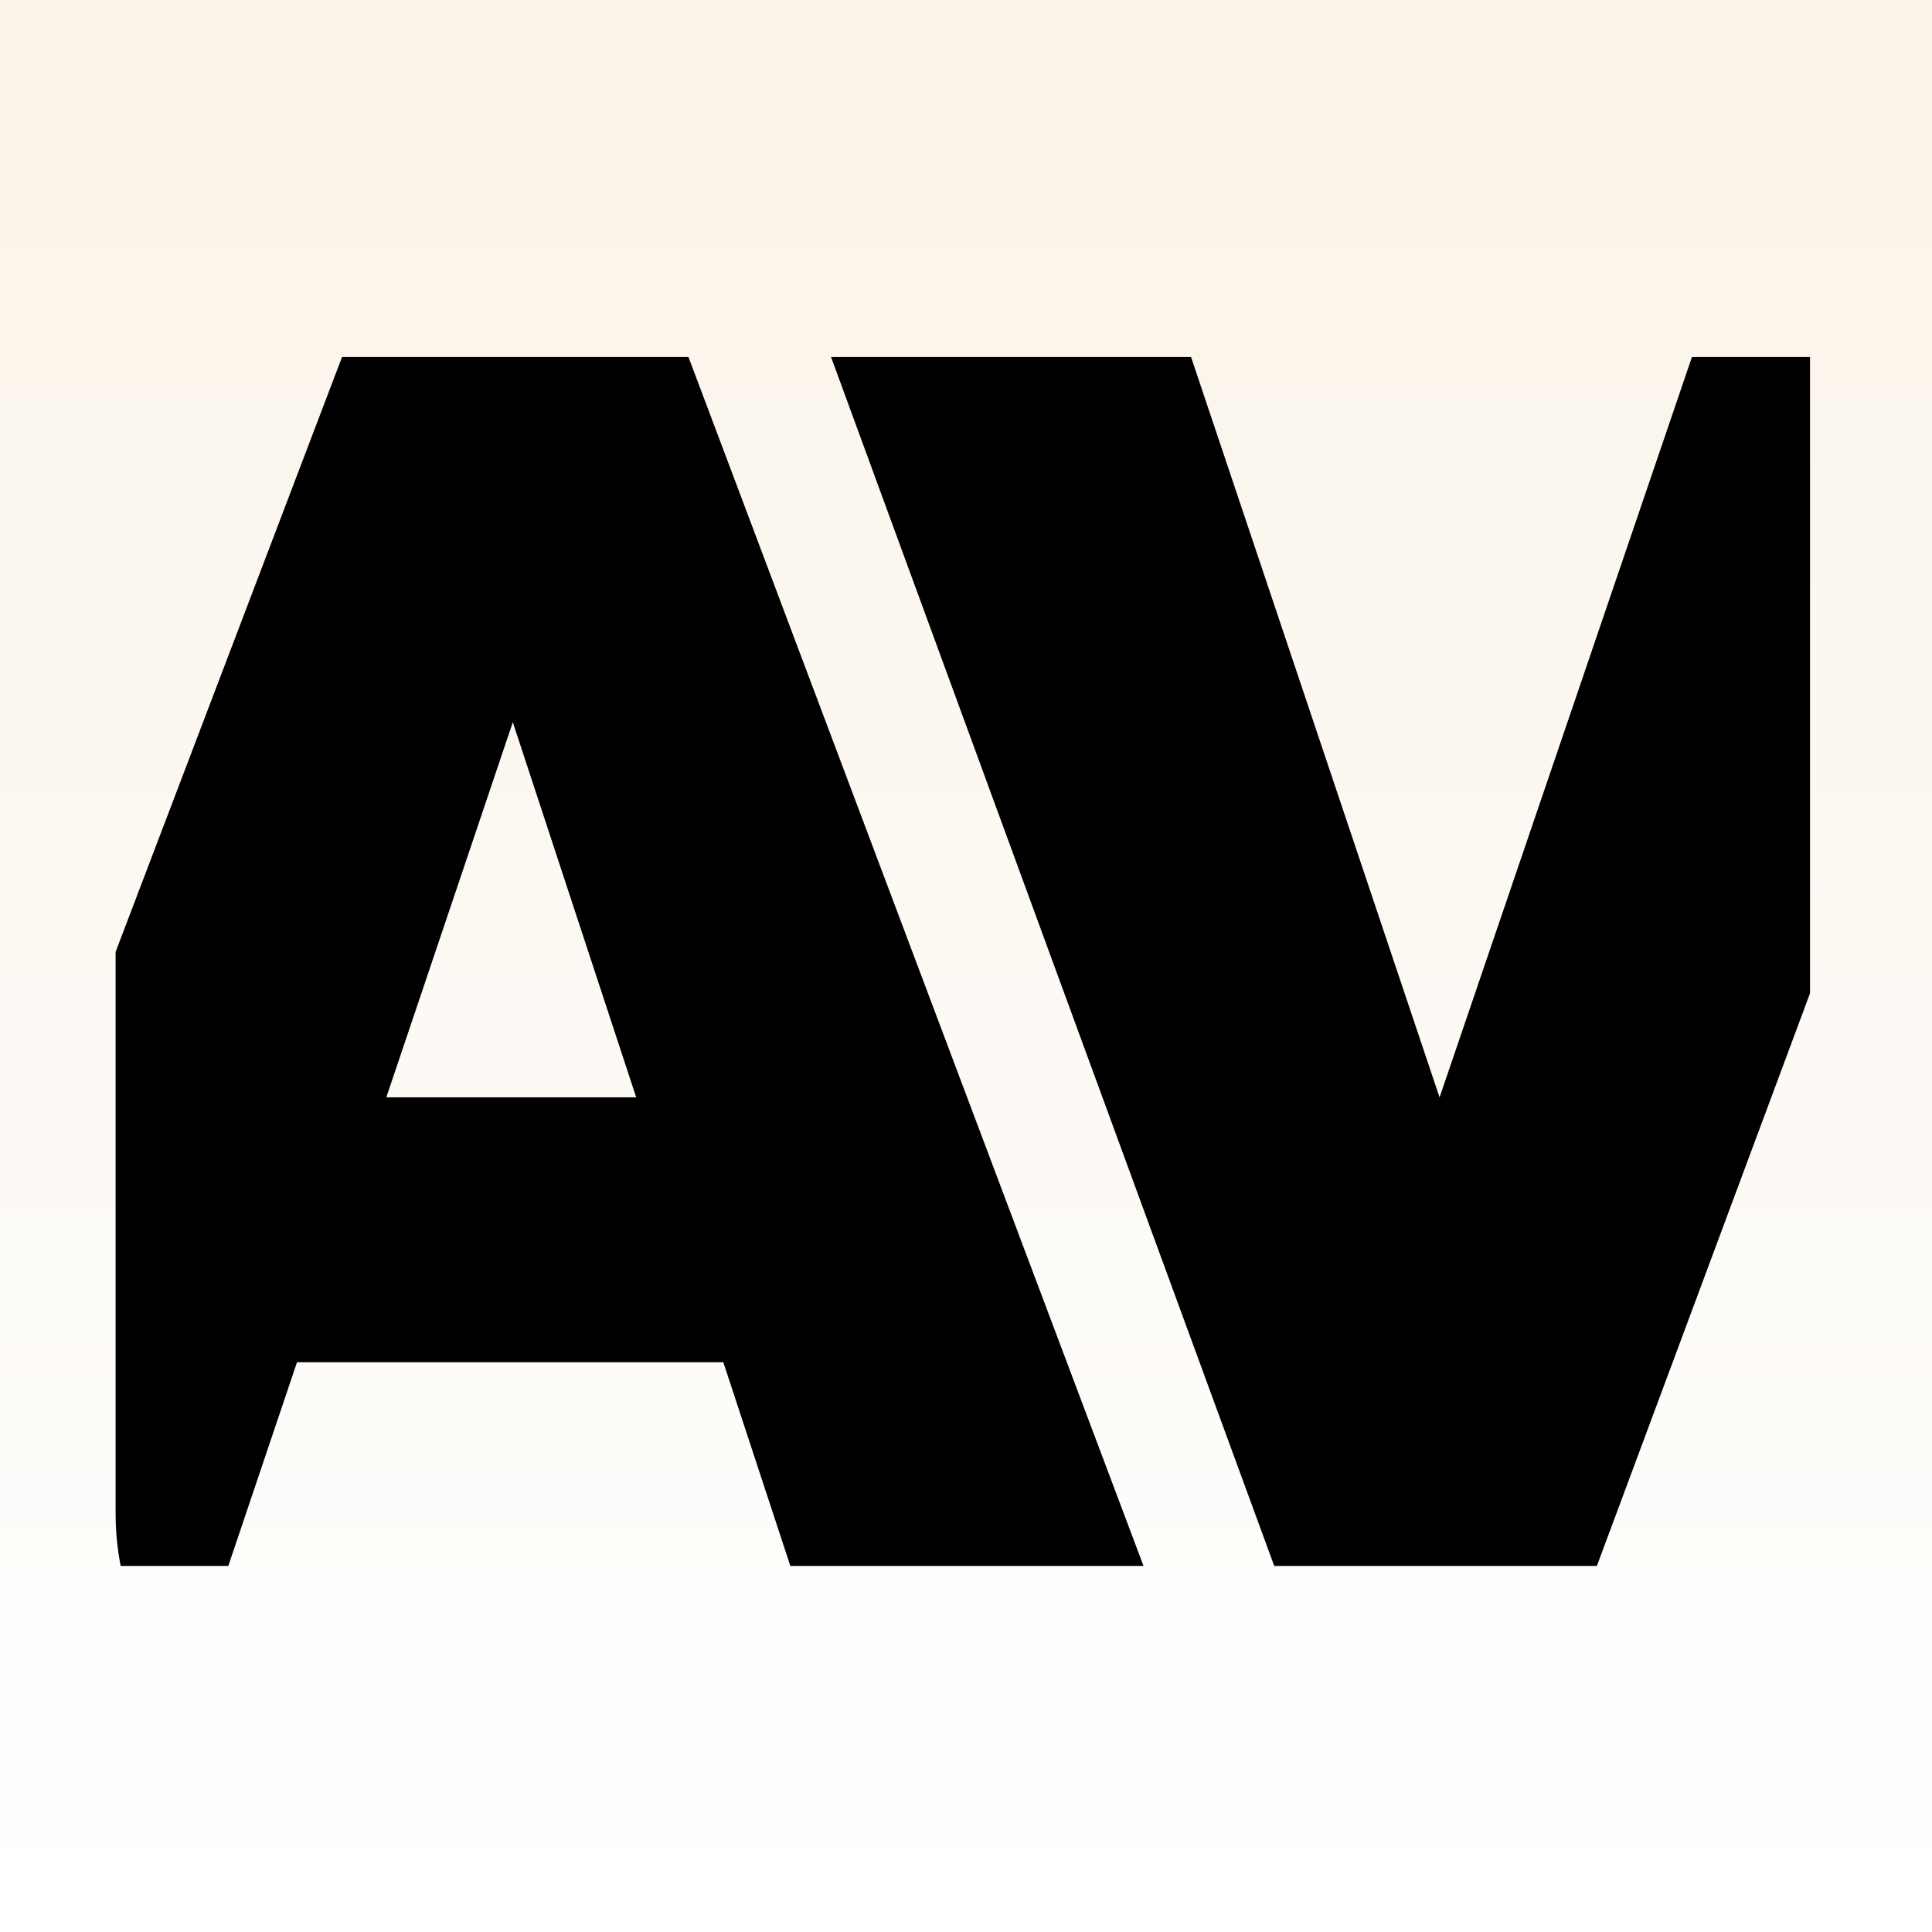 <svg width="96" height="96" viewBox="0 0 96 96" fill="none" xmlns="http://www.w3.org/2000/svg">
<rect x="0" y="0" width="96" height="96" fill="#808080" stroke="none"/>
<g clip-path="url(#clip0_3_17)">
<g clip-path="url(#clip1_3_17)">
<rect width="96" height="96" fill="black"/>
<rect width="96" height="96" fill="url(#paint0_linear_3_17)"/>
<path fill-rule="evenodd" clip-rule="evenodd" d="M89.936 17.738C89.938 17.829 89.939 17.922 89.939 18.014L89.939 49.355L79.347 77.812L63.316 77.812L41.294 17.738L59.182 17.738L71.531 54.53L84.072 17.738L89.936 17.738ZM5.745 47.299L5.745 75.208C5.745 76.099 5.832 76.97 5.996 77.812H11.344L14.758 67.688L35.941 67.688L39.272 77.812H56.822L34.209 17.738L16.997 17.738L5.745 47.299ZM31.612 54.525L25.481 35.886L19.196 54.525L31.612 54.525Z" fill="black"/>
</g>
</g>
<defs>
<linearGradient id="paint0_linear_3_17" x1="48" y1="0" x2="48" y2="96" gradientUnits="userSpaceOnUse">
<stop stop-color="#FAF3E8"/>
<stop offset="1" stop-color="white"/>
</linearGradient>
<clipPath id="clip0_3_17">
<rect width="96" height="96" fill="white"/>
</clipPath>
<clipPath id="clip1_3_17">
<rect width="96" height="96" fill="white"/>
</clipPath>
</defs>
</svg>
